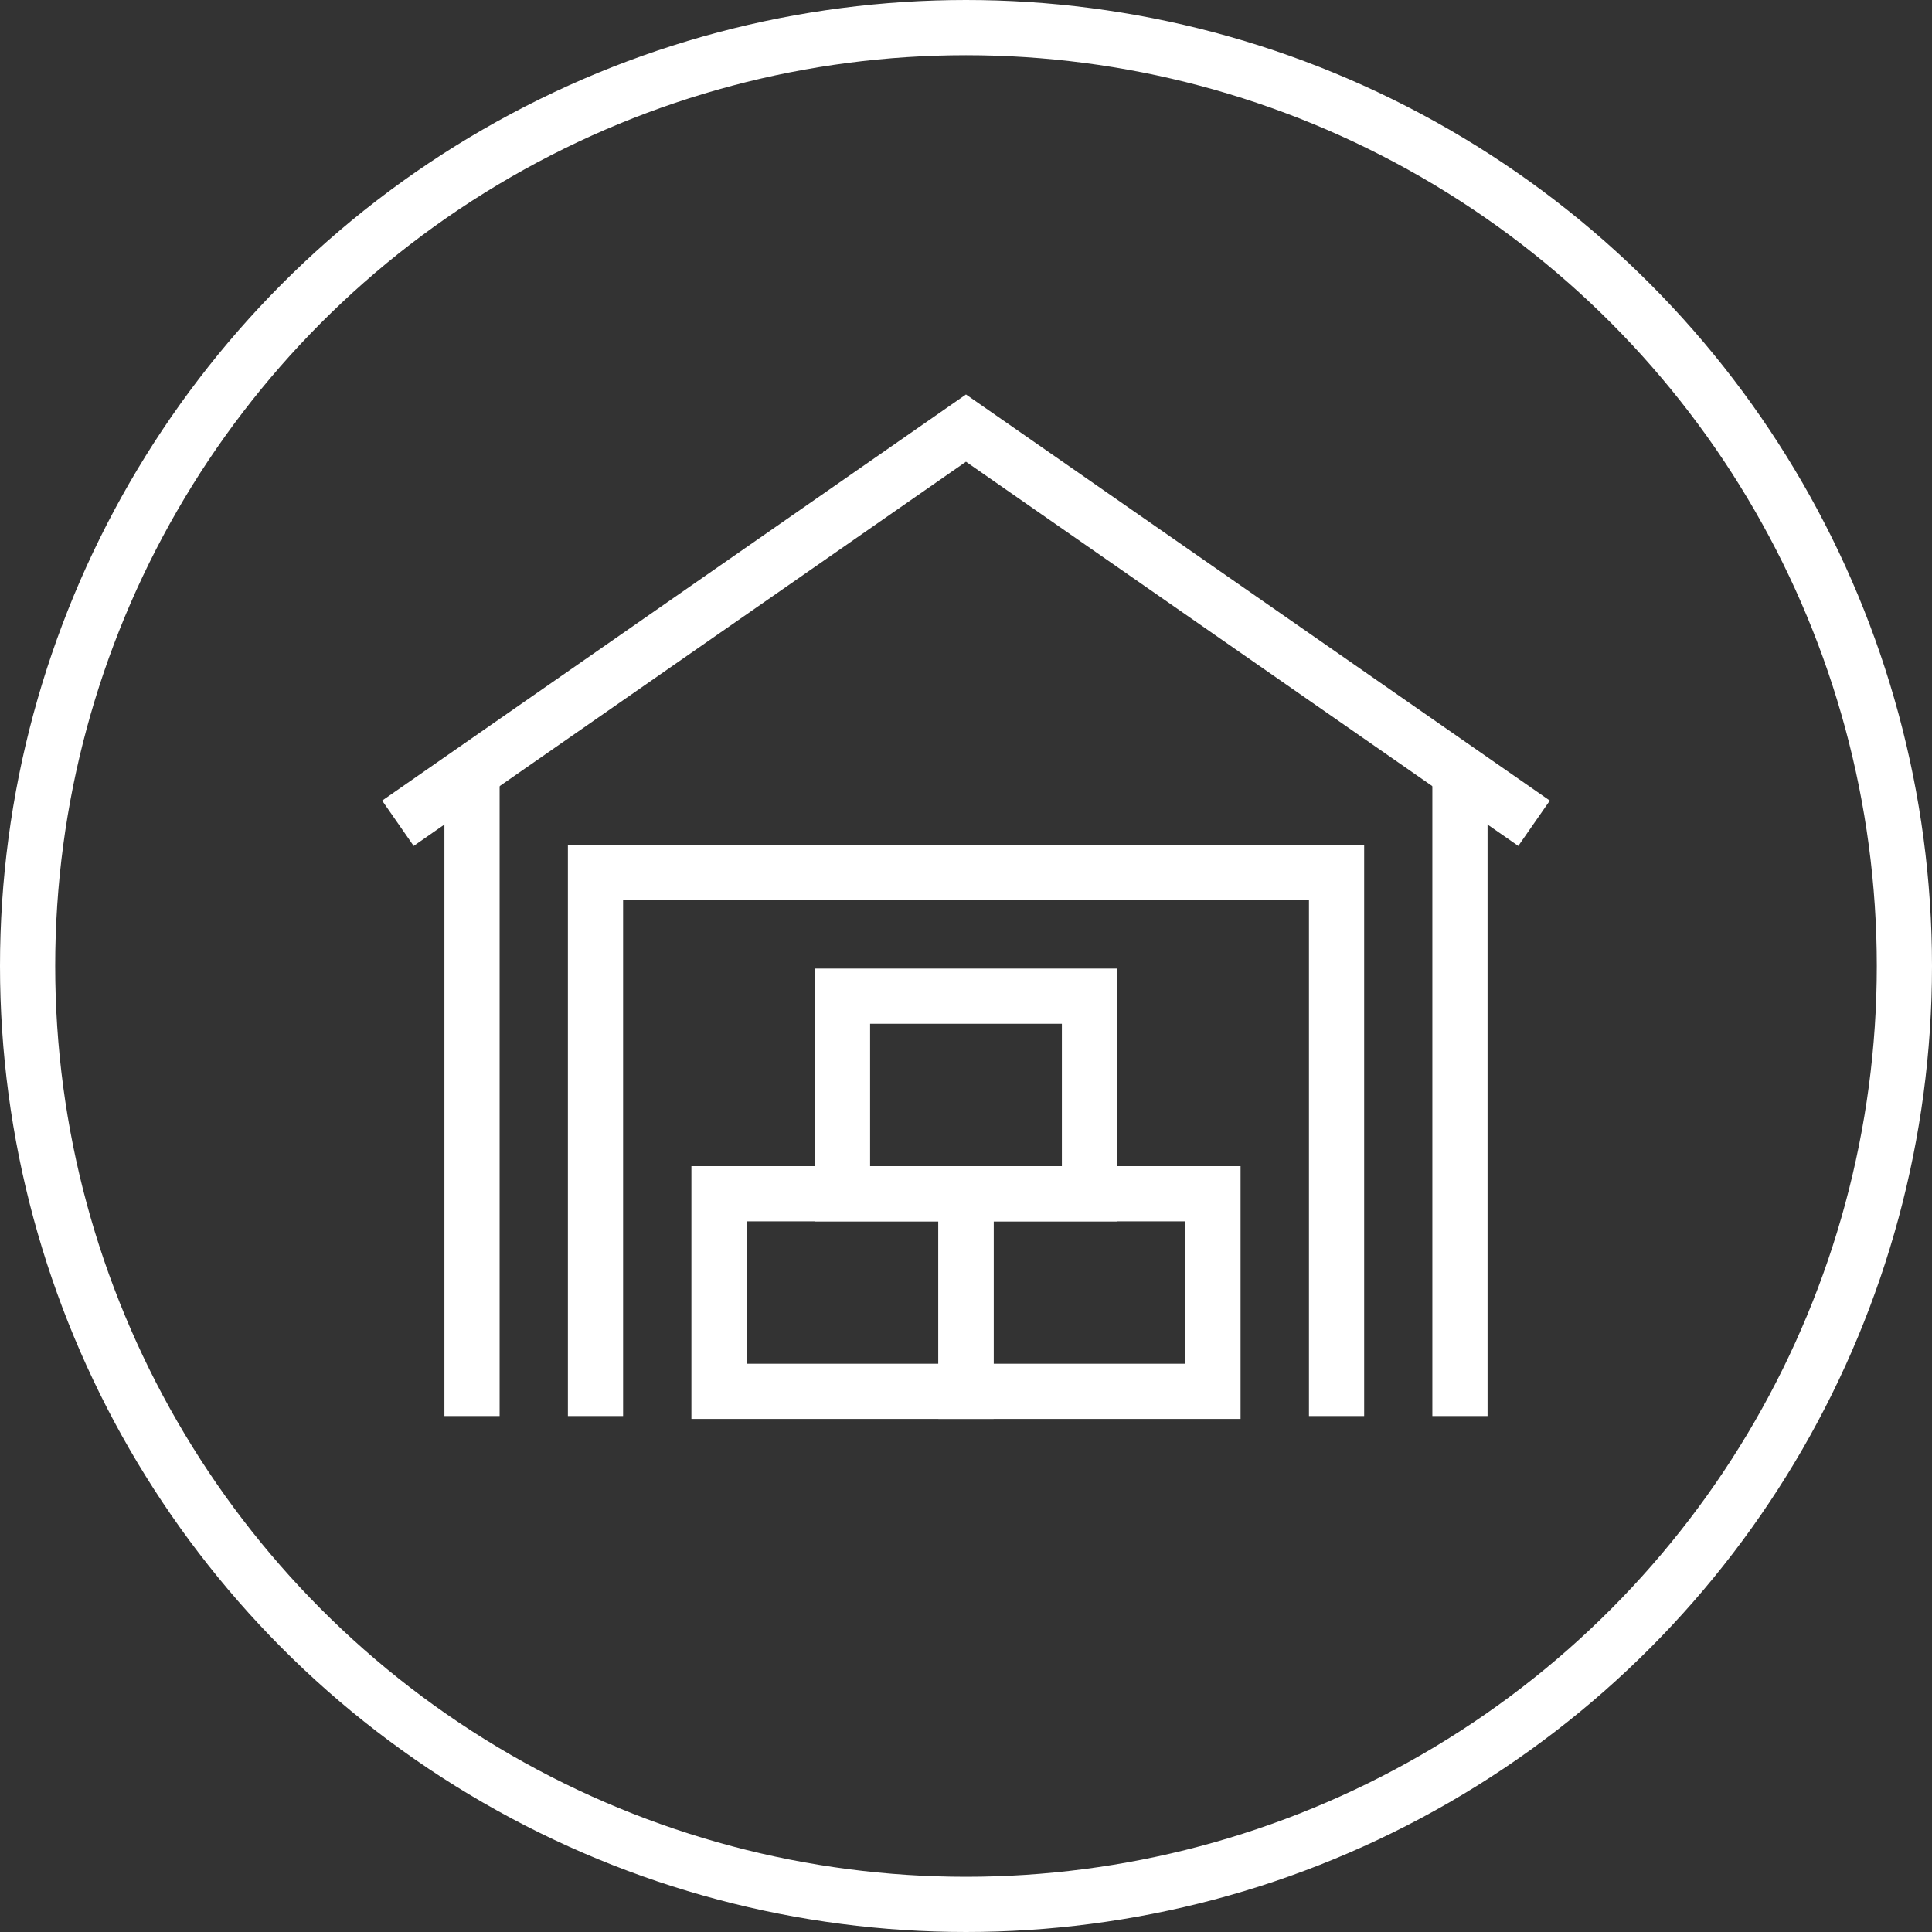 <svg id="info4" xmlns="http://www.w3.org/2000/svg" width="70" height="70" viewBox="0 0 70 70">
  <rect x="0" y="0" width="70" height="70" fill="#333333" stroke="none"/>
  <g id="Ellipse_504" data-name="Ellipse 504" transform="translate(0)" fill="none" stroke="#fff" stroke-width="2">
    <circle cx="35" cy="35" r="35" stroke="none"/>
    <circle cx="35" cy="35" r="34" fill="none"/>
  </g>
  <g id="Group_628" data-name="Group 628" transform="translate(11.136 9.545)">
    <g id="Group_627" data-name="Group 627" transform="translate(3.281 5.966)">
      <rect id="Rectangle_160" data-name="Rectangle 160" width="8.949" height="7.159" transform="translate(11.634 27.741)" fill="none" stroke="#fff" stroke-miterlimit="10" stroke-width="2"/>
      <rect id="Rectangle_161" data-name="Rectangle 161" width="8.949" height="7.159" transform="translate(20.582 27.741)" fill="none" stroke="#fff" stroke-miterlimit="10" stroke-width="2"/>
      <rect id="Rectangle_162" data-name="Rectangle 162" width="8.949" height="7.159" transform="translate(16.108 20.582)" fill="none" stroke="#fff" stroke-miterlimit="10" stroke-width="2"/>
      <path id="Path_8847" data-name="Path 8847" d="M705.915,849.568,685.332,835.25,664.75,849.568" transform="translate(-664.75 -835.25)" fill="none" stroke="#fff" stroke-miterlimit="10" stroke-width="2"/>
      <line id="Line_18" data-name="Line 18" y2="23.267" transform="translate(2.685 12.528)" fill="none" stroke="#fff" stroke-miterlimit="10" stroke-width="2"/>
      <line id="Line_19" data-name="Line 19" y2="23.267" transform="translate(38.48 12.528)" fill="none" stroke="#fff" stroke-miterlimit="10" stroke-width="2"/>
      <path id="Path_8848" data-name="Path 8848" d="M676.75,881.937V862.25H703.6v19.687" transform="translate(-669.591 -846.142)" fill="none" stroke="#fff" stroke-miterlimit="10" stroke-width="2"/>
    </g>
    <rect id="Rectangle_163" data-name="Rectangle 163" width="47.727" height="47.727" fill="none"/>
  </g>
</svg>
